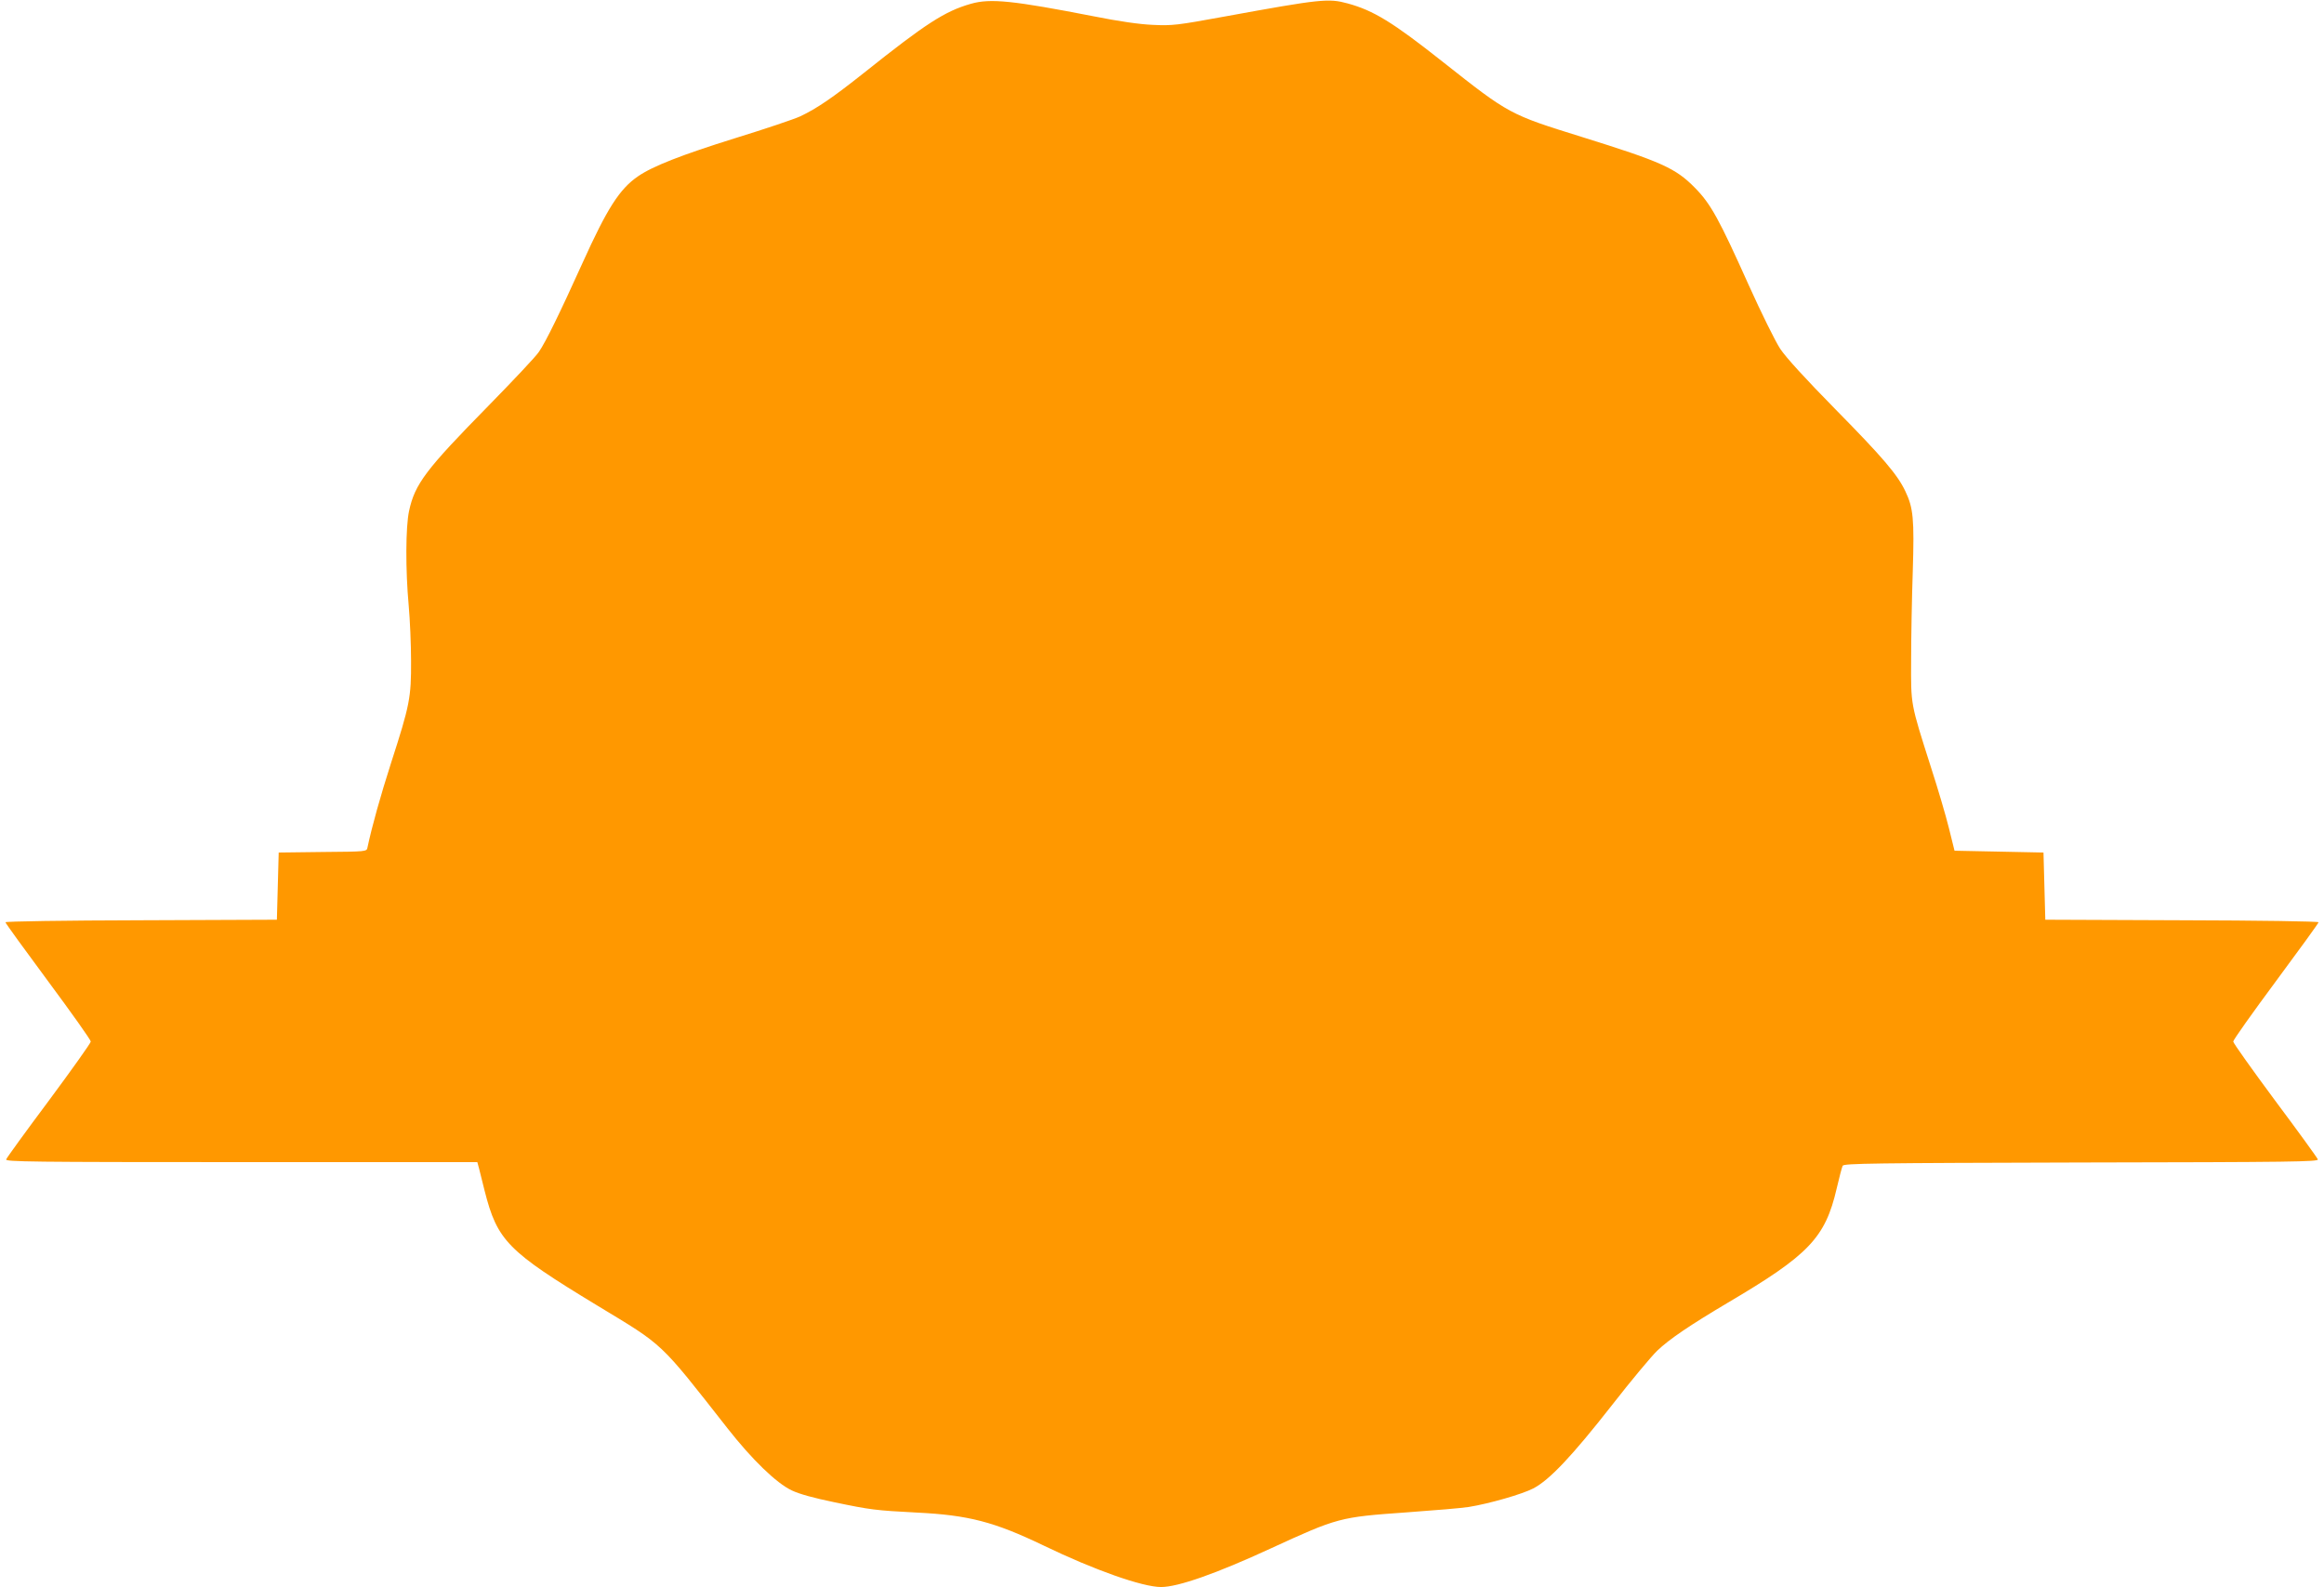 <?xml version="1.0" standalone="no"?>
<!DOCTYPE svg PUBLIC "-//W3C//DTD SVG 20010904//EN"
 "http://www.w3.org/TR/2001/REC-SVG-20010904/DTD/svg10.dtd">
<svg version="1.0" xmlns="http://www.w3.org/2000/svg"
 width="1280pt" height="874pt" viewBox="0 0 1280 874"
 preserveAspectRatio="xMidYMid meet">
<g transform="translate(0,874) scale(0.1,-0.1)"
fill="#ff9800" stroke="none">
<path d="M5347 8719 c-143 -41 -246 -107 -592 -383 -168 -133 -255 -193 -348
-237 -35 -16 -196 -70 -358 -120 -292 -91 -454 -154 -535 -210 -102 -70 -170
-177 -306 -478 -124 -274 -202 -434 -240 -489 -17 -26 -143 -159 -278 -297
-344 -350 -405 -430 -437 -579 -19 -88 -20 -324 -2 -521 7 -77 13 -214 13
-305 1 -200 -7 -243 -109 -558 -61 -190 -106 -352 -131 -469 -4 -23 -5 -23
-247 -25 l-242 -3 -5 -185 -5 -185 -747 -3 c-420 -1 -748 -6 -748 -11 0 -5
106 -151 235 -325 129 -174 235 -323 235 -332 0 -8 -104 -154 -230 -324 -127
-170 -233 -316 -236 -325 -6 -13 134 -15 1295 -15 l1300 0 10 -37 c5 -21 19
-75 30 -120 70 -276 126 -333 621 -633 370 -224 338 -193 717 -676 135 -172
269 -302 354 -342 42 -20 122 -42 234 -65 201 -42 227 -45 455 -57 285 -14
426 -51 697 -181 279 -135 546 -229 648 -229 93 0 304 74 605 213 368 169 378
172 745 198 154 11 309 24 345 30 112 18 293 70 355 102 90 47 214 179 432
457 105 135 218 270 250 301 68 65 181 141 388 264 448 264 538 358 601 630
14 61 29 117 33 125 7 13 165 15 1316 18 1164 2 1306 4 1301 17 -3 9 -109 155
-236 325 -126 170 -230 316 -230 324 0 9 106 158 235 332 129 174 235 320 235
325 0 5 -330 10 -752 11 l-753 3 -5 185 -5 185 -245 5 -245 5 -31 125 c-17 69
-61 218 -98 332 -115 361 -111 342 -110 593 0 121 4 340 9 487 9 291 3 351
-41 443 -43 91 -125 187 -384 450 -168 171 -273 286 -305 334 -27 41 -105 199
-173 350 -163 363 -209 448 -297 537 -106 108 -184 143 -620 279 -402 125
-402 125 -768 414 -278 220 -382 283 -524 322 -106 29 -146 25 -678 -72 -263
-48 -287 -51 -395 -46 -74 3 -190 20 -325 47 -447 87 -570 100 -678 69z"/>
</g>
</svg>
